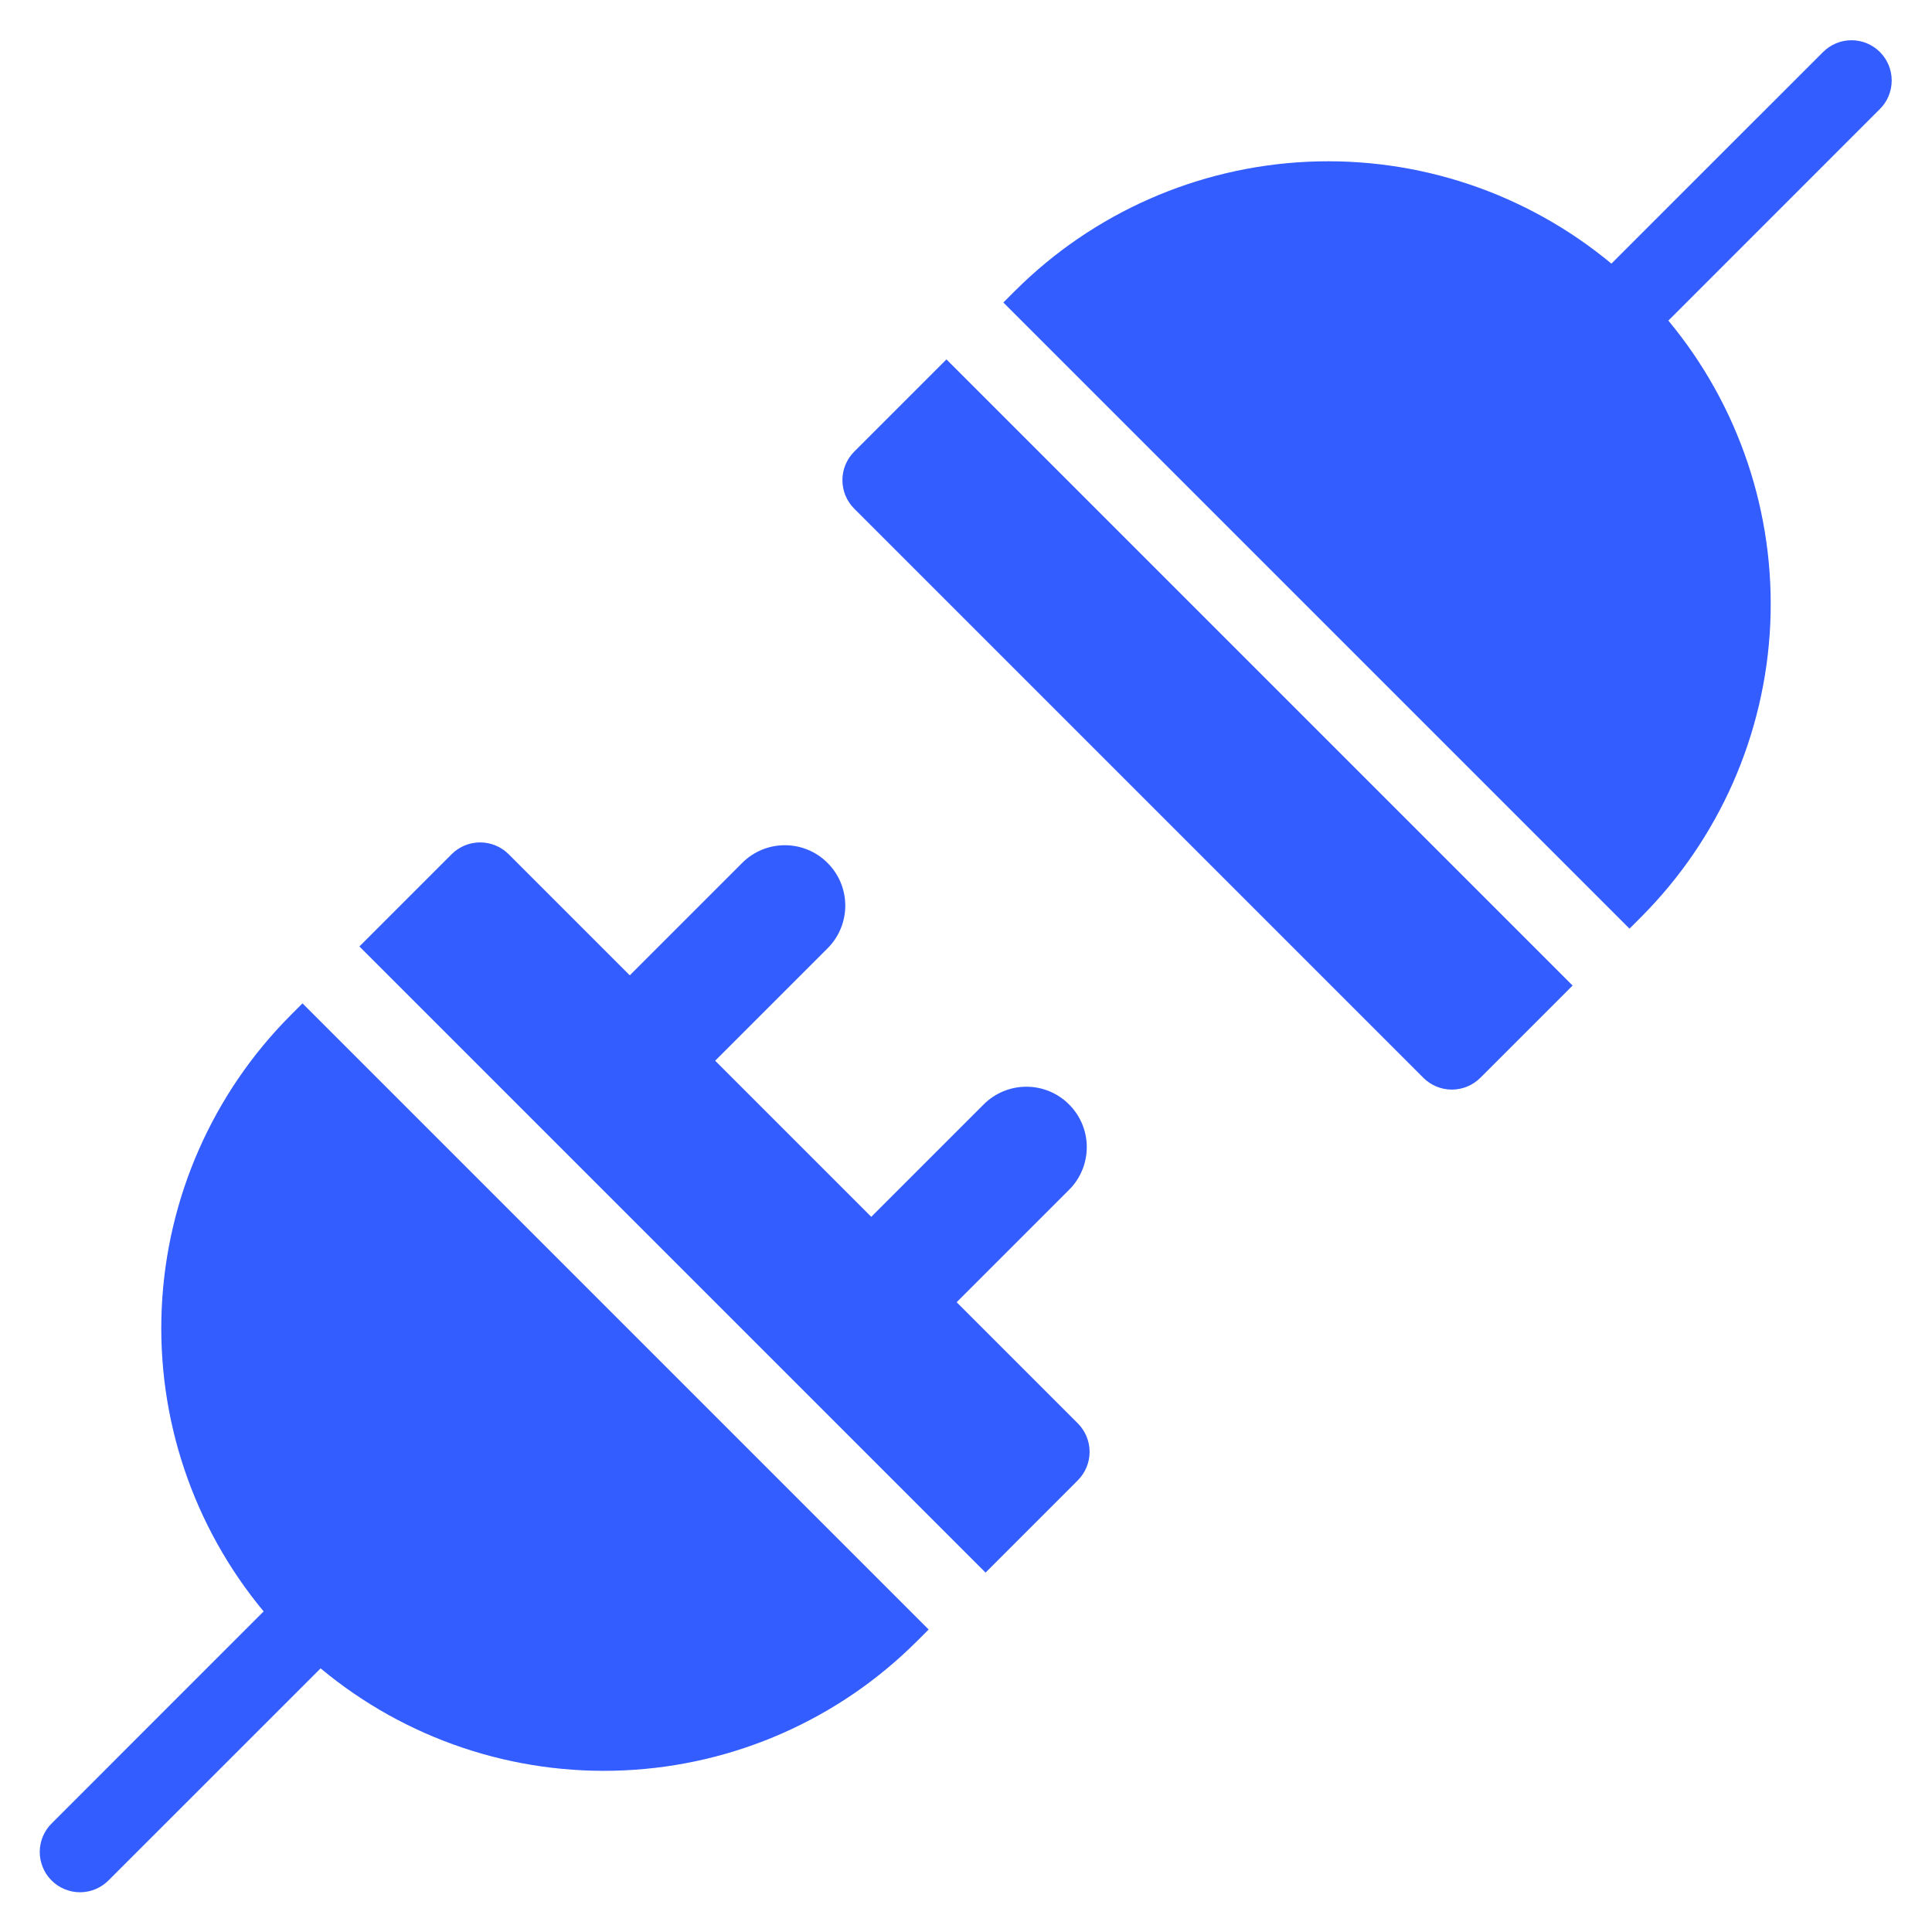 <svg width="35" height="35" viewBox="0 0 35 35" fill="none" xmlns="http://www.w3.org/2000/svg">
<g clip-path="url(#clip0_64_43695)">
<path d="M17.854 28.489L19.526 26.817C19.662 26.68 19.739 26.495 19.739 26.302C19.739 26.108 19.662 25.923 19.526 25.786L17.331 23.591L19.367 21.555C19.573 21.35 19.688 21.071 19.688 20.781C19.688 20.491 19.573 20.213 19.367 20.008C19.162 19.802 18.884 19.687 18.594 19.687C18.304 19.687 18.025 19.802 17.82 20.008L15.784 22.044L12.956 19.216L14.992 17.18C15.198 16.975 15.313 16.696 15.313 16.406C15.313 16.116 15.198 15.838 14.992 15.633C14.787 15.427 14.509 15.312 14.219 15.312C13.929 15.312 13.65 15.427 13.445 15.633L11.409 17.669L9.214 15.474C9.077 15.338 8.892 15.261 8.698 15.261C8.505 15.261 8.319 15.338 8.183 15.474L6.511 17.146L17.854 28.489Z" fill="#335DFF"/>
<path d="M5.48 18.177L5.266 18.391C3.854 19.807 3.021 21.699 2.93 23.697C2.839 25.695 3.498 27.654 4.776 29.192L0.943 33.026C0.873 33.093 0.818 33.174 0.779 33.263C0.741 33.352 0.721 33.447 0.72 33.544C0.719 33.641 0.738 33.737 0.775 33.827C0.811 33.916 0.865 33.998 0.934 34.066C1.002 34.135 1.084 34.189 1.173 34.225C1.263 34.262 1.359 34.281 1.456 34.28C1.553 34.279 1.648 34.259 1.737 34.221C1.826 34.182 1.907 34.127 1.974 34.057L5.808 30.224C7.345 31.504 9.305 32.163 11.303 32.072C13.302 31.982 15.194 31.148 16.609 29.734L16.823 29.52L5.48 18.177Z" fill="#335DFF"/>
<path d="M17.146 6.511L15.474 8.183C15.338 8.319 15.261 8.505 15.261 8.698C15.261 8.892 15.338 9.077 15.474 9.214L25.786 19.526C25.923 19.662 26.108 19.739 26.302 19.739C26.495 19.739 26.68 19.662 26.817 19.526L28.489 17.854L17.146 6.511Z" fill="#335DFF"/>
<path d="M34.057 0.943C33.92 0.806 33.735 0.729 33.541 0.729C33.348 0.729 33.163 0.806 33.026 0.943L29.192 4.776C27.654 3.498 25.694 2.839 23.697 2.93C21.699 3.021 19.807 3.854 18.391 5.266L18.177 5.48L29.52 16.823L29.734 16.609C31.146 15.193 31.979 13.301 32.07 11.303C32.16 9.305 31.502 7.346 30.224 5.808L34.057 1.974C34.194 1.837 34.27 1.652 34.27 1.458C34.27 1.265 34.194 1.08 34.057 0.943Z" fill="#335DFF"/>
</g>
<defs>
<clipPath id="clip0_64_43695">
<rect width="35" height="35" fill="white"/>
</clipPath>
</defs>
</svg>
